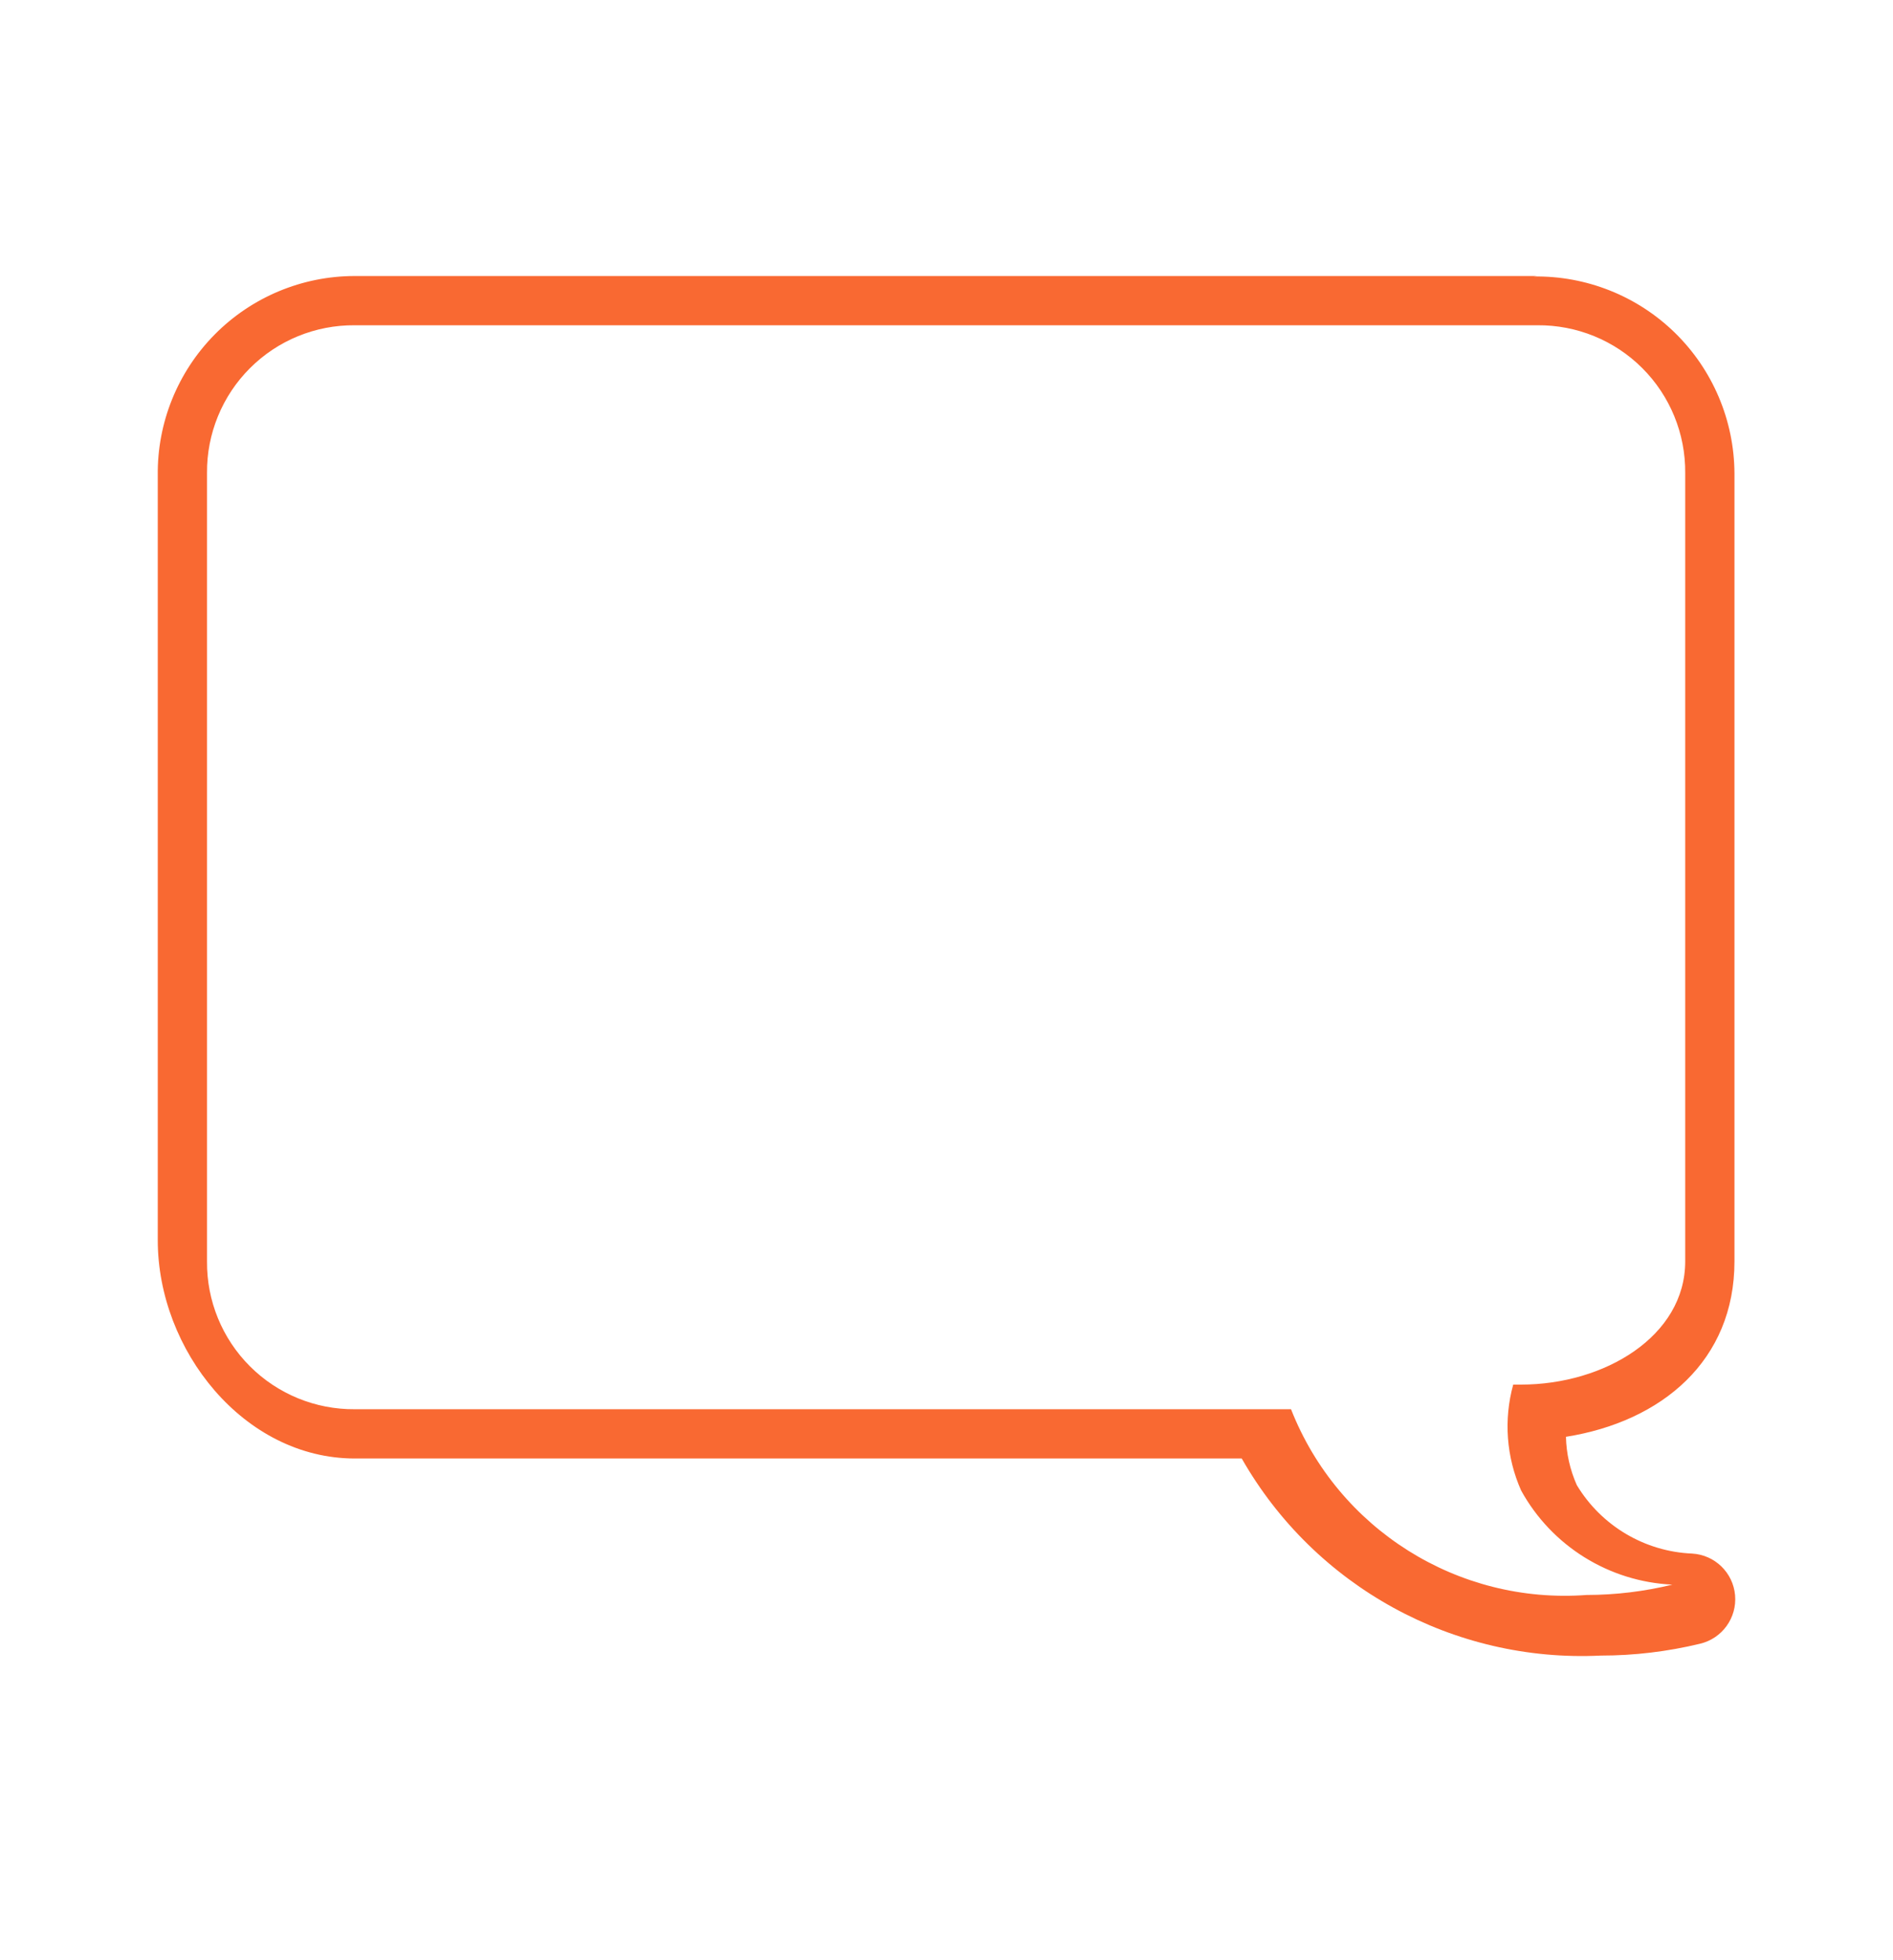 <svg xmlns="http://www.w3.org/2000/svg" width="56" height="58" viewBox="0 0 56 58">
    <path fill="#F96932" fill-rule="evenodd" d="M45.48 9.624c1.163-.01 2.282.446 3.104 1.269.823.823 1.28 1.942 1.269 3.105v23.325c0 2.216-2.391 3.645-4.854 3.645h-.234c-.287 1.04-.204 2.148.234 3.134.905 1.644 2.6 2.698 4.474 2.785-.83.202-1.681.305-2.536.306-3.804.283-7.35-1.945-8.745-5.496H10.497c-1.162.01-2.28-.447-3.103-1.27-.823-.822-1.28-1.94-1.27-3.104V13.998c-.01-1.163.447-2.282 1.27-3.104.822-.823 1.94-1.28 3.103-1.27H45.48zm0-1.457H10.497c-1.559 0-3.053.624-4.148 1.733-1.096 1.11-1.701 2.612-1.682 4.17v22.626c0 3.251 2.547 6.459 5.83 6.459h26.237c2.16 3.79 6.268 6.045 10.626 5.831.987 0 1.97-.118 2.93-.35.654-.154 1.097-.765 1.038-1.435-.058-.67-.6-1.195-1.272-1.233-1.404-.06-2.685-.822-3.41-2.026-.2-.45-.31-.936-.321-1.429 2.842-.452 4.985-2.26 4.985-5.19V13.998c-.01-1.563-.643-3.057-1.76-4.15-1.117-1.092-2.625-1.692-4.187-1.667l.117-.014z"/>
</svg>
